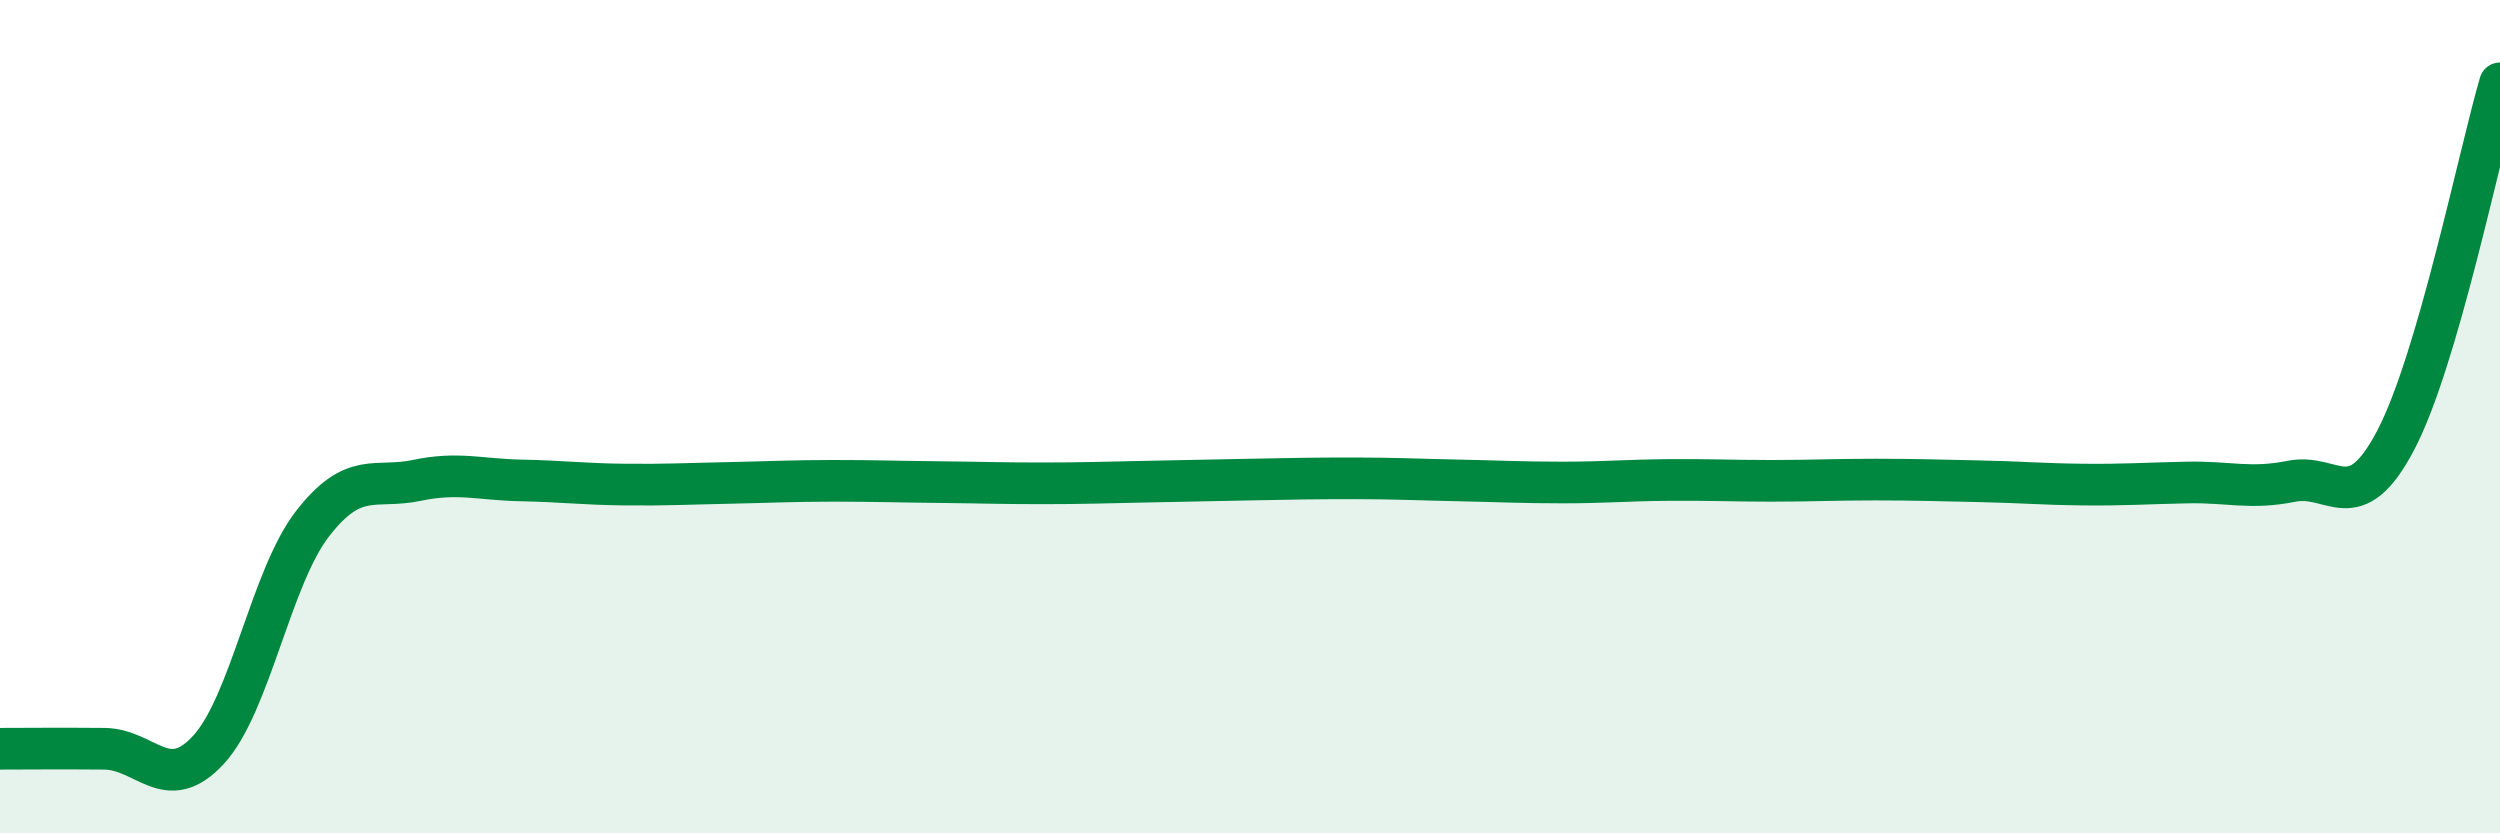 
    <svg width="60" height="20" viewBox="0 0 60 20" xmlns="http://www.w3.org/2000/svg">
      <path
        d="M 0,17.97 C 0.5,17.97 1.5,17.96 2.5,17.97 C 3.5,17.98 4,19.08 5,18 C 6,16.92 6.5,13.86 7.5,12.57 C 8.5,11.28 9,11.74 10,11.53 C 11,11.32 11.5,11.51 12.5,11.53 C 13.5,11.55 14,11.62 15,11.63 C 16,11.64 16.5,11.61 17.5,11.59 C 18.5,11.57 19,11.54 20,11.54 C 21,11.54 21.5,11.56 22.5,11.57 C 23.5,11.58 24,11.6 25,11.6 C 26,11.6 26.5,11.58 27.5,11.56 C 28.5,11.54 29,11.53 30,11.51 C 31,11.49 31.5,11.48 32.5,11.48 C 33.5,11.48 34,11.51 35,11.53 C 36,11.55 36.5,11.58 37.5,11.58 C 38.5,11.58 39,11.53 40,11.52 C 41,11.51 41.5,11.54 42.5,11.54 C 43.5,11.54 44,11.51 45,11.51 C 46,11.51 46.5,11.53 47.5,11.55 C 48.5,11.57 49,11.62 50,11.63 C 51,11.64 51.5,11.6 52.5,11.58 C 53.5,11.56 54,11.75 55,11.55 C 56,11.35 56.5,12.47 57.5,10.56 C 58.5,8.65 59.5,3.71 60,2L60 20L0 20Z"
        fill="#008740"
        opacity="0.1"
        stroke-linecap="round"
        stroke-linejoin="round"
      />
      <path
        d="M 0,17.97 C 0.5,17.97 1.5,17.96 2.5,17.97 C 3.5,17.98 4,19.08 5,18 C 6,16.92 6.5,13.86 7.5,12.57 C 8.5,11.28 9,11.74 10,11.53 C 11,11.32 11.5,11.51 12.5,11.53 C 13.5,11.55 14,11.62 15,11.63 C 16,11.64 16.5,11.61 17.5,11.59 C 18.5,11.57 19,11.54 20,11.54 C 21,11.54 21.5,11.56 22.5,11.57 C 23.5,11.58 24,11.6 25,11.6 C 26,11.6 26.5,11.58 27.5,11.56 C 28.5,11.54 29,11.53 30,11.51 C 31,11.49 31.5,11.48 32.5,11.48 C 33.5,11.48 34,11.51 35,11.53 C 36,11.55 36.5,11.58 37.5,11.58 C 38.5,11.58 39,11.53 40,11.52 C 41,11.51 41.5,11.54 42.5,11.54 C 43.5,11.54 44,11.51 45,11.51 C 46,11.51 46.5,11.53 47.5,11.55 C 48.5,11.57 49,11.62 50,11.63 C 51,11.64 51.5,11.6 52.5,11.58 C 53.5,11.56 54,11.75 55,11.55 C 56,11.35 56.5,12.47 57.5,10.56 C 58.5,8.65 59.5,3.71 60,2"
        stroke="#008740"
        stroke-width="1"
        fill="none"
        stroke-linecap="round"
        stroke-linejoin="round"
      />
    </svg>
  